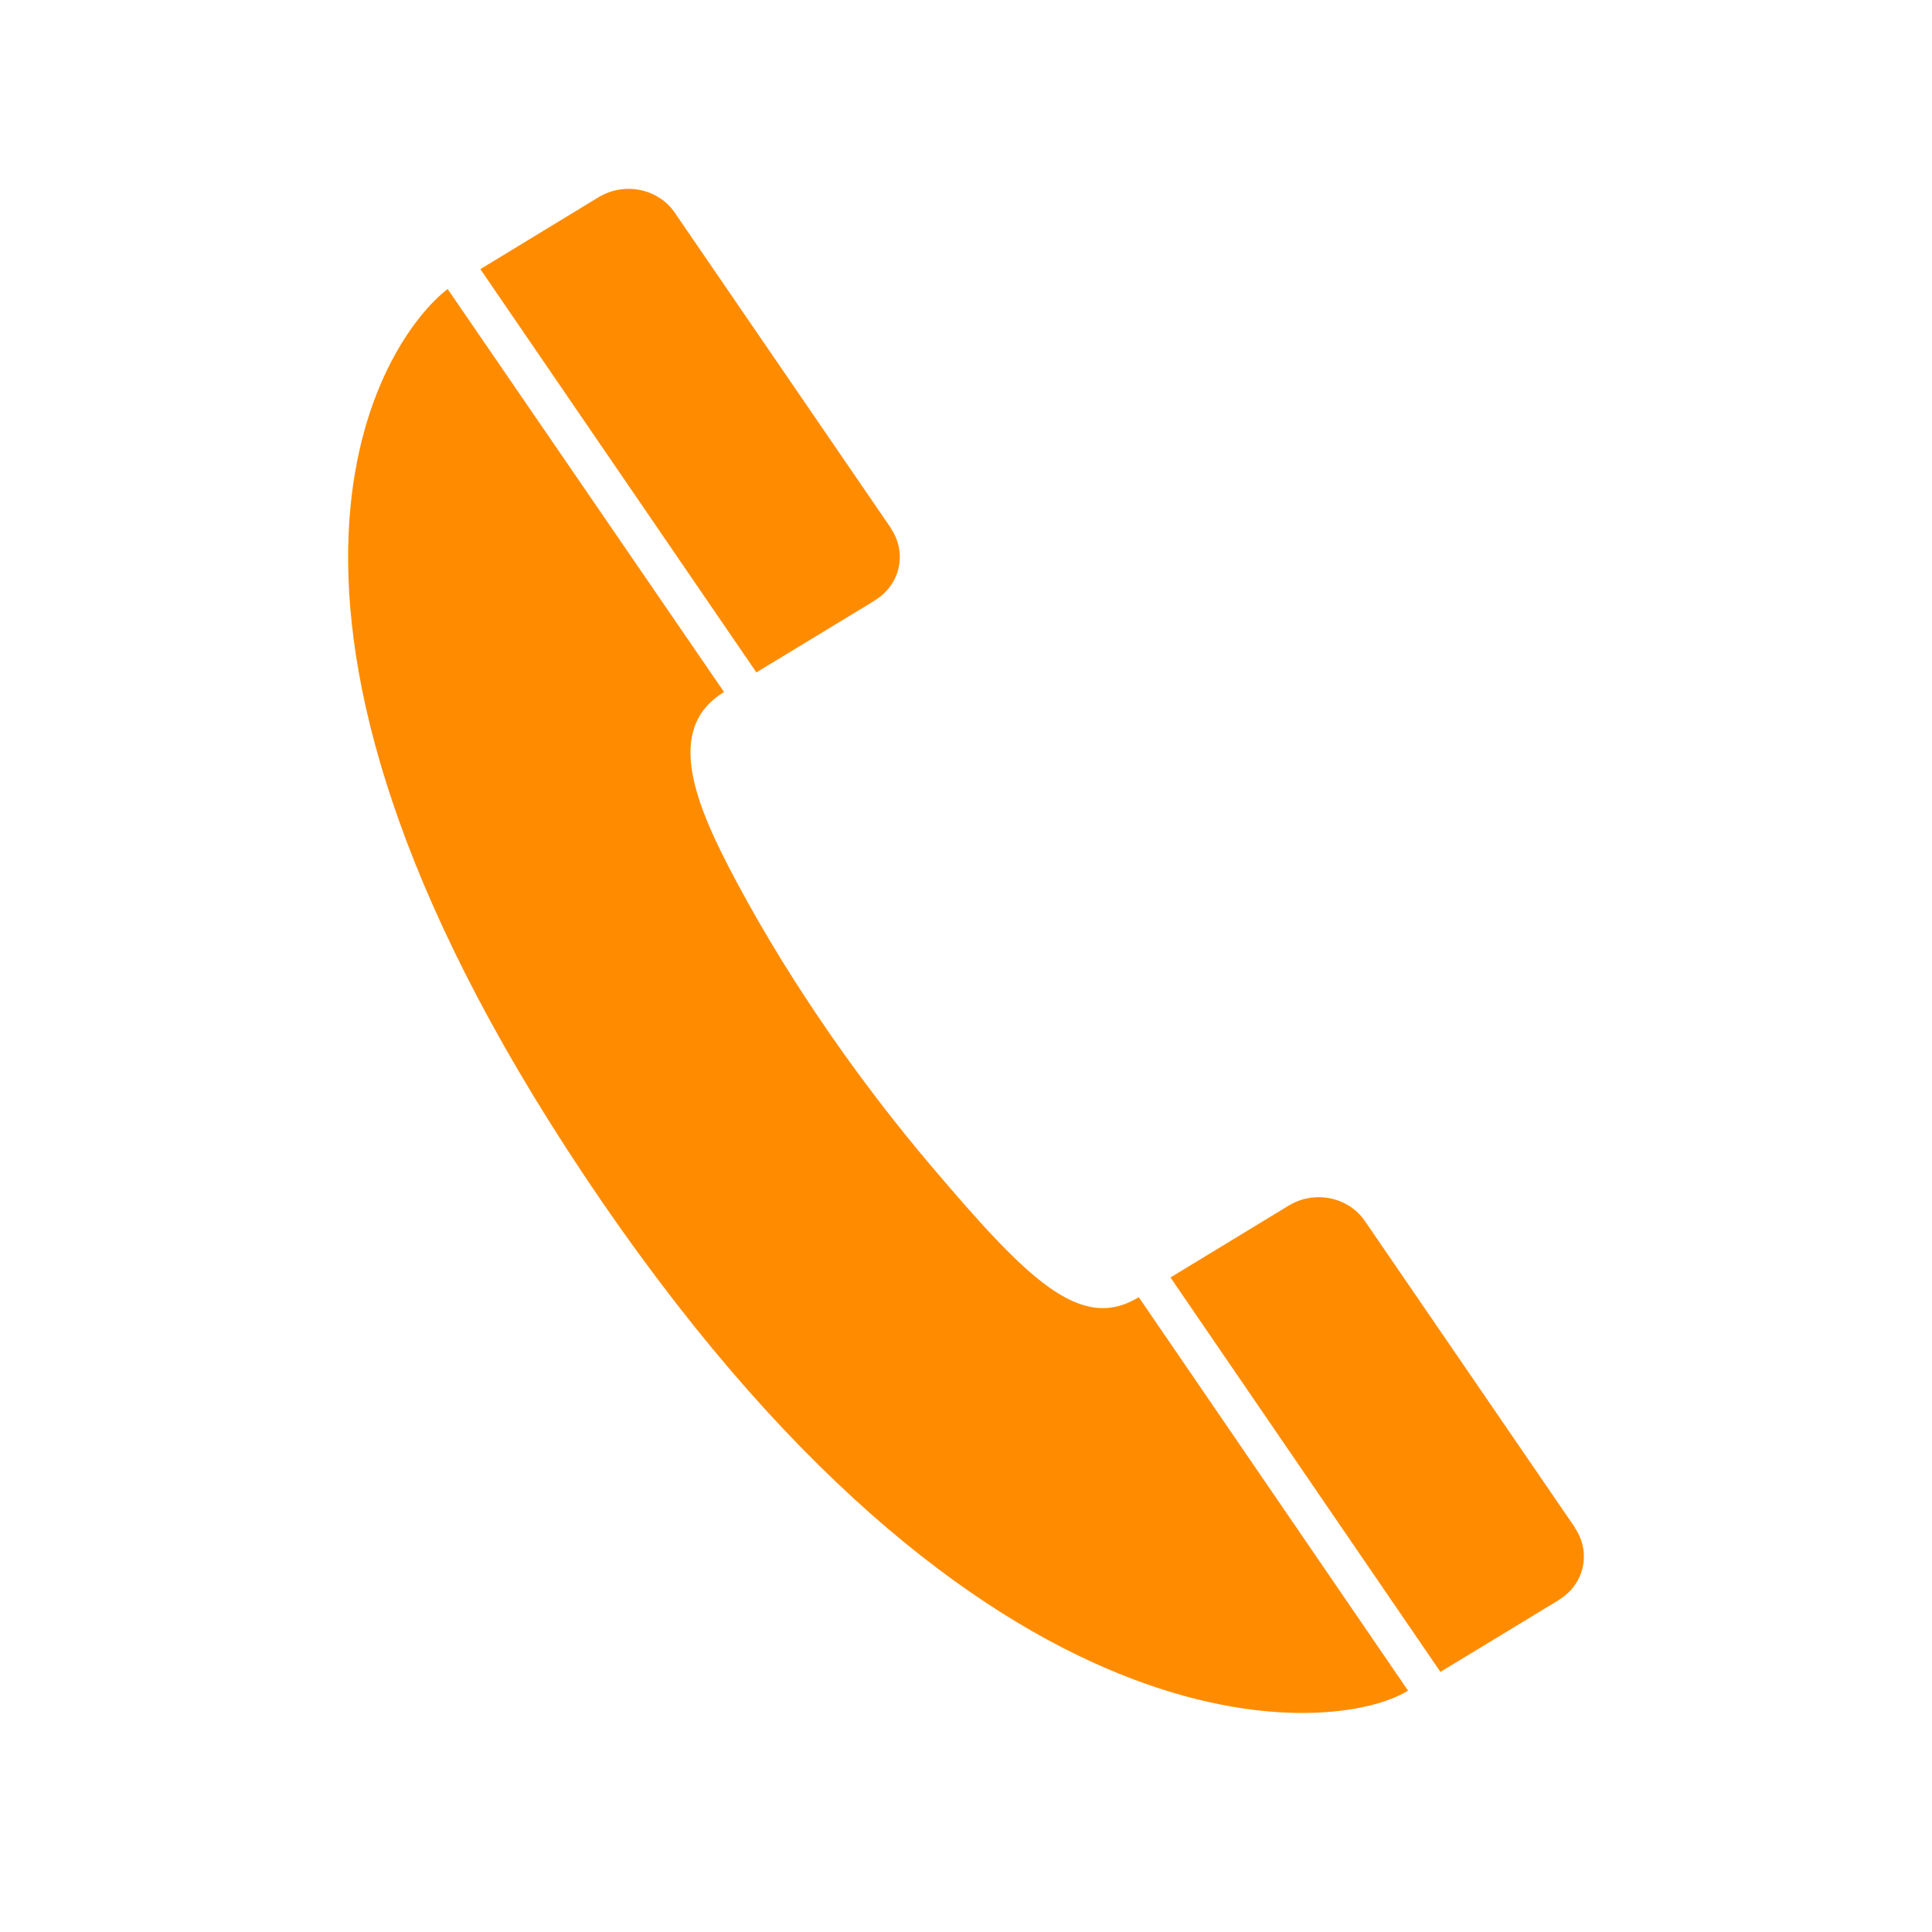 <?xml version="1.0" encoding="UTF-8"?>
<!DOCTYPE svg PUBLIC "-//W3C//DTD SVG 1.1//EN" "http://www.w3.org/Graphics/SVG/1.1/DTD/svg11.dtd">

<svg xmlns="http://www.w3.org/2000/svg" xml:space="preserve" width="58px" height="58px" version="1.1" style="shape-rendering:geometricPrecision; text-rendering:geometricPrecision; image-rendering:optimizeQuality; fill-rule:evenodd; clip-rule:evenodd"
viewBox="0 0 769879 769895"
 xmlns:xlink="http://www.w3.org/1999/xlink">
 <defs>
  <style type="text/css">
   <![CDATA[
    .fil0 {fill:none}
    .fil1 {fill:darkorange}
   ]]>
  </style>
 </defs>
 <g id="Layer_x0020_1">
  <rect class="fil0" x="15606" y="75261" width="738666" height="607352"/>
  <rect class="fil0" x="-6" width="769889" height="769891"/>
  <g id="g1941">
   <path id="path1943" class="fil1" d="M178378 115167c-25877,19906 -97412,125284 53858,352406 159344,239251 301027,223818 328852,206126l-107295 -156773c-23211,14123 -44193,-6859 -83132,-52782 -25768,-30397 -54342,-70023 -77194,-112797 -16041,-30008 -29244,-60780 -4942,-75573l-110147 -160607z"/>
   <path id="path1945" class="fil1" d="M621119 637596c10740,-6532 12814,-19486 6469,-28729l31 -125c0,0 -83709,-122151 -83756,-122213 -6641,-9696 -20203,-12268 -30319,-6111l-47124 28652 107575 157177c0,0 47046,-28511 47062,-28573l62 -78z"/>
   <path id="path1947" class="fil1" d="M348509 239297c10756,-6531 12814,-19470 6485,-28729l16 -125c0,0 -86110,-125658 -86157,-125736 -6641,-9696 -20203,-12268 -30335,-6110l-47108 28651 109991 160701c0,0 47046,-28511 47062,-28574l46 -78z"/>
  </g>
 </g>
</svg>
